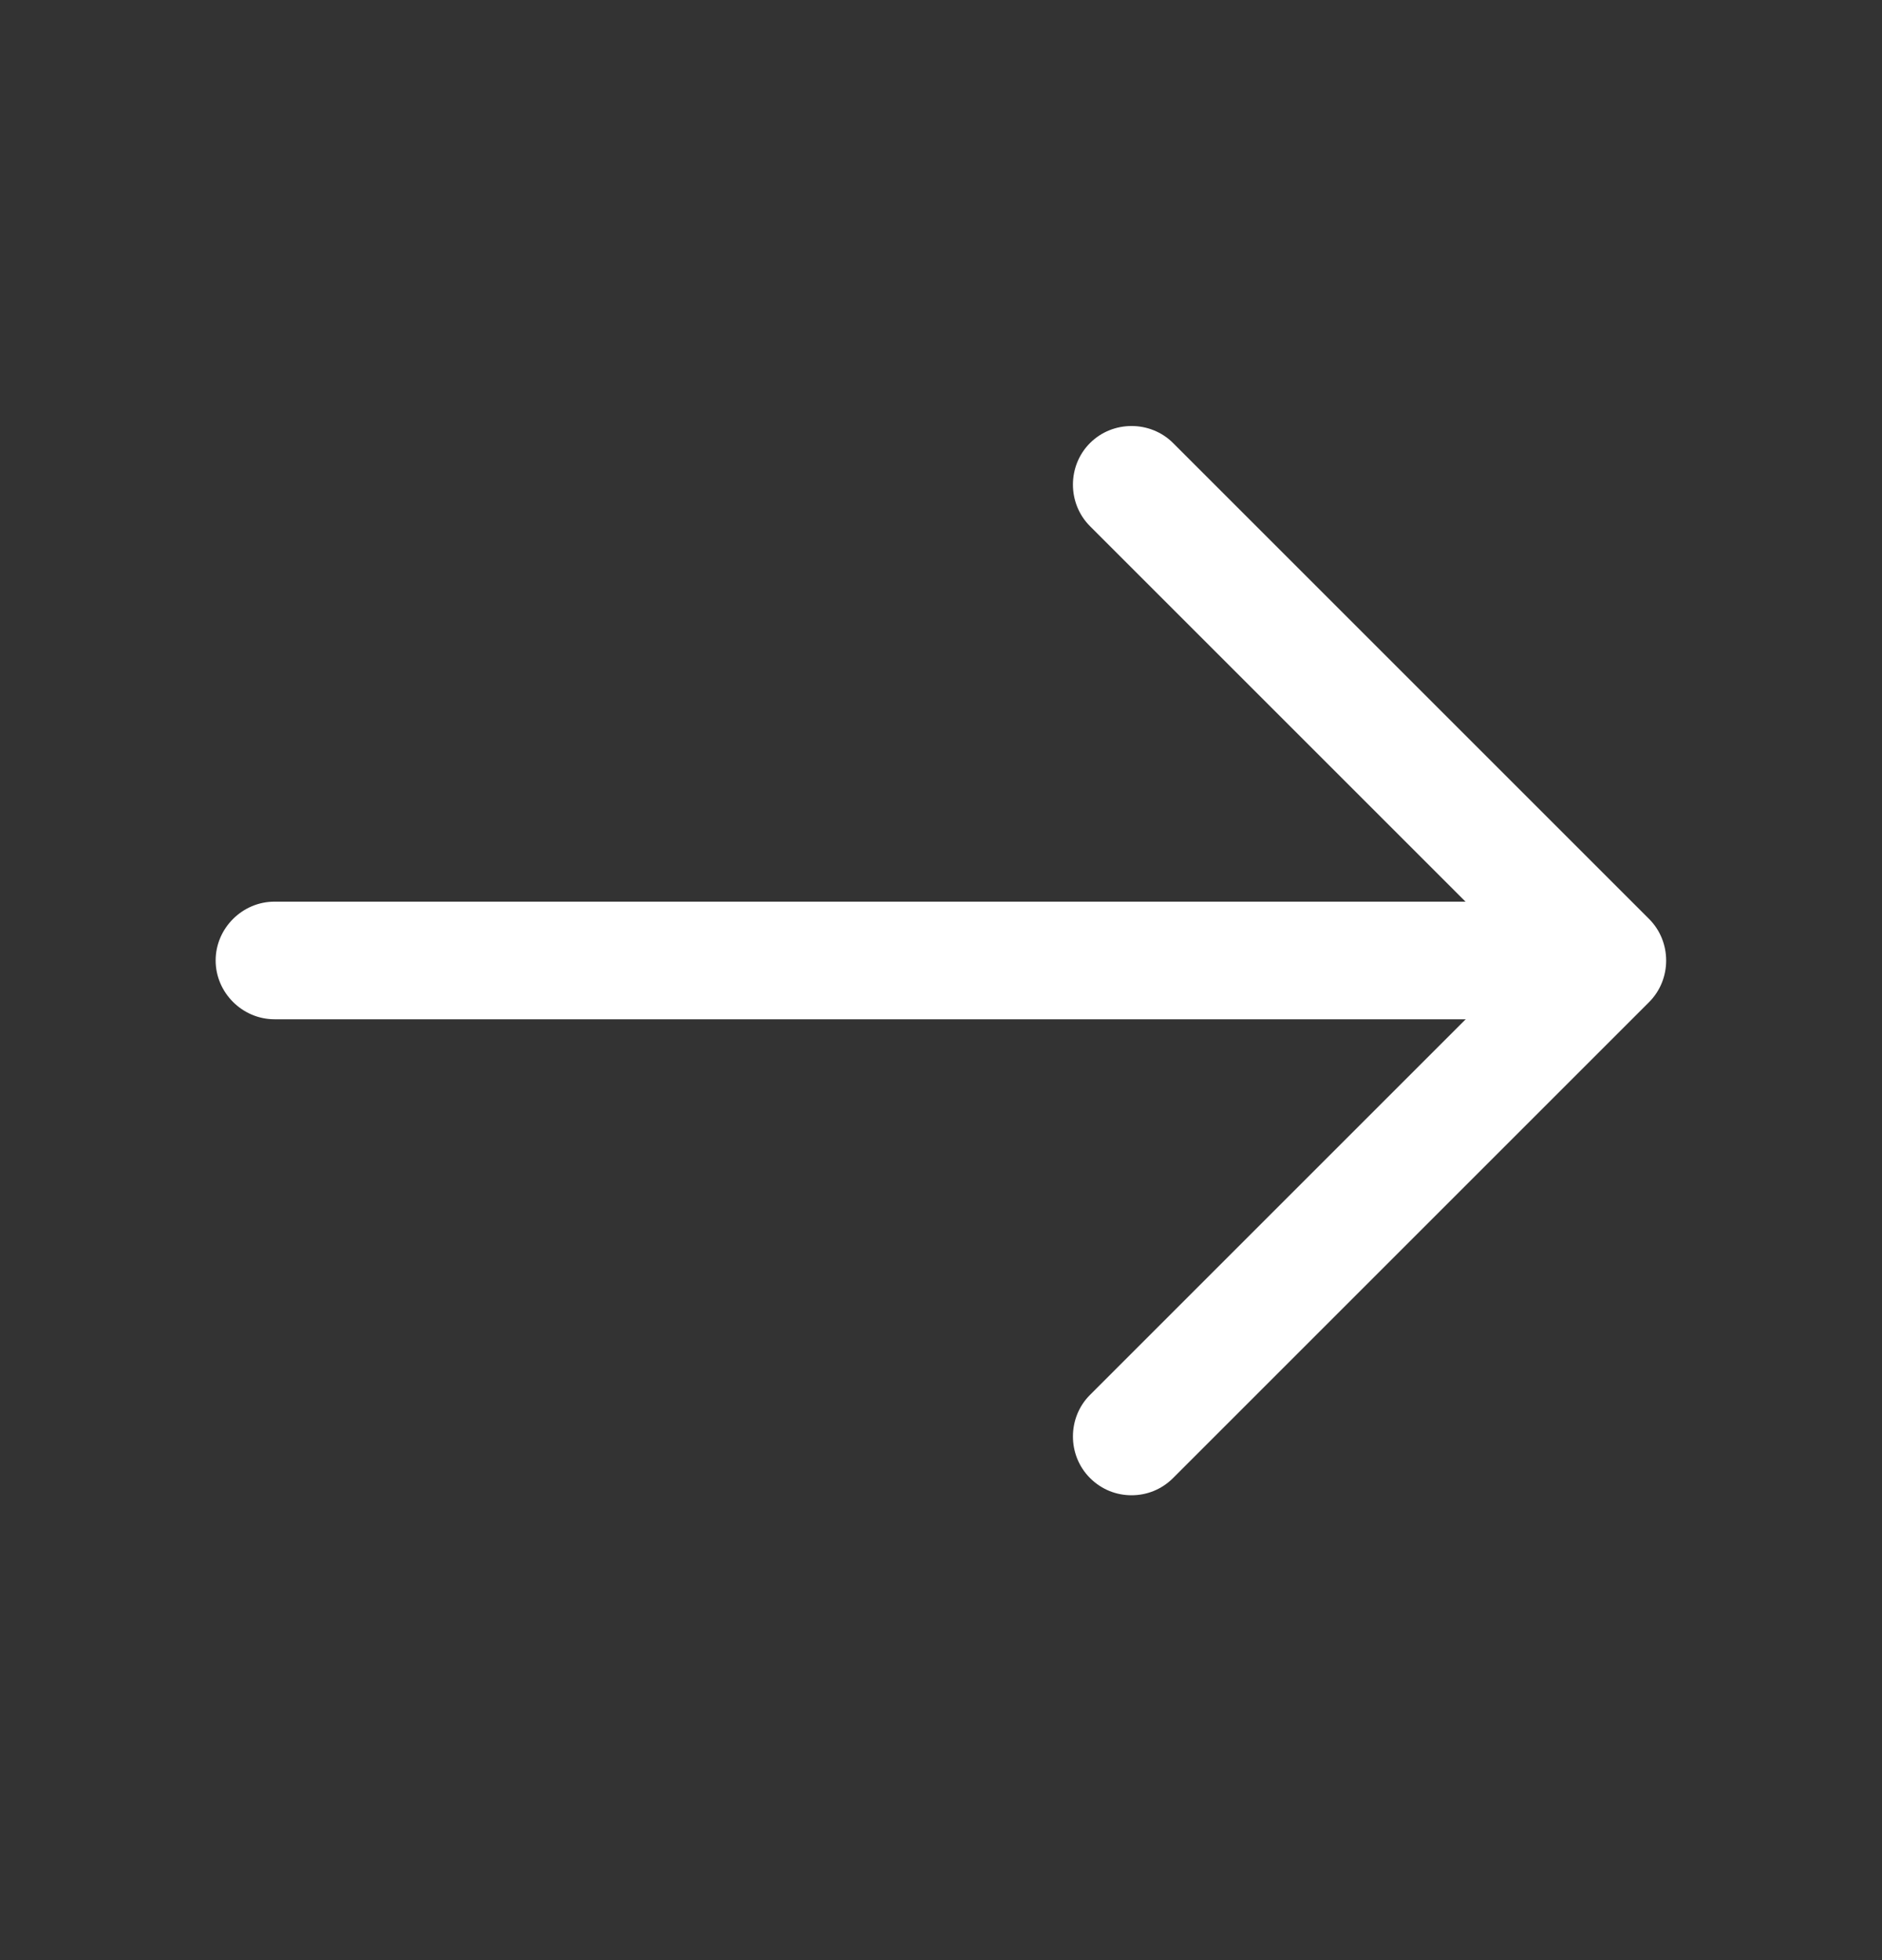 <svg width="24" height="25" viewBox="0 0 24 25" fill="none" xmlns="http://www.w3.org/2000/svg">
<rect x="0" y="0" width="24" height="25" fill="#333333" stroke="none"/>
<path
d="M14.43 19.071C14.24 19.071 14.05 19.001 13.9 18.851C13.61 18.561 13.61 18.081 13.9 17.791L19.44 12.251L13.9 6.711C13.61 6.421 13.61 5.941 13.9 5.651C14.19 5.361 14.67 5.361 14.96 5.651L21.03 11.721C21.32 12.011 21.32 12.491 21.03 12.781L14.96 18.851C14.81 19.001 14.62 19.071 14.43 19.071Z"
fill="white" />
<path
d="M20.33 13H3.5C3.09 13 2.75 12.66 2.75 12.25C2.75 11.84 3.09 11.5 3.5 11.5H20.33C20.74 11.5 21.08 11.84 21.08 12.25C21.08 12.66 20.74 13 20.33 13Z"
fill="white" />
</svg>


